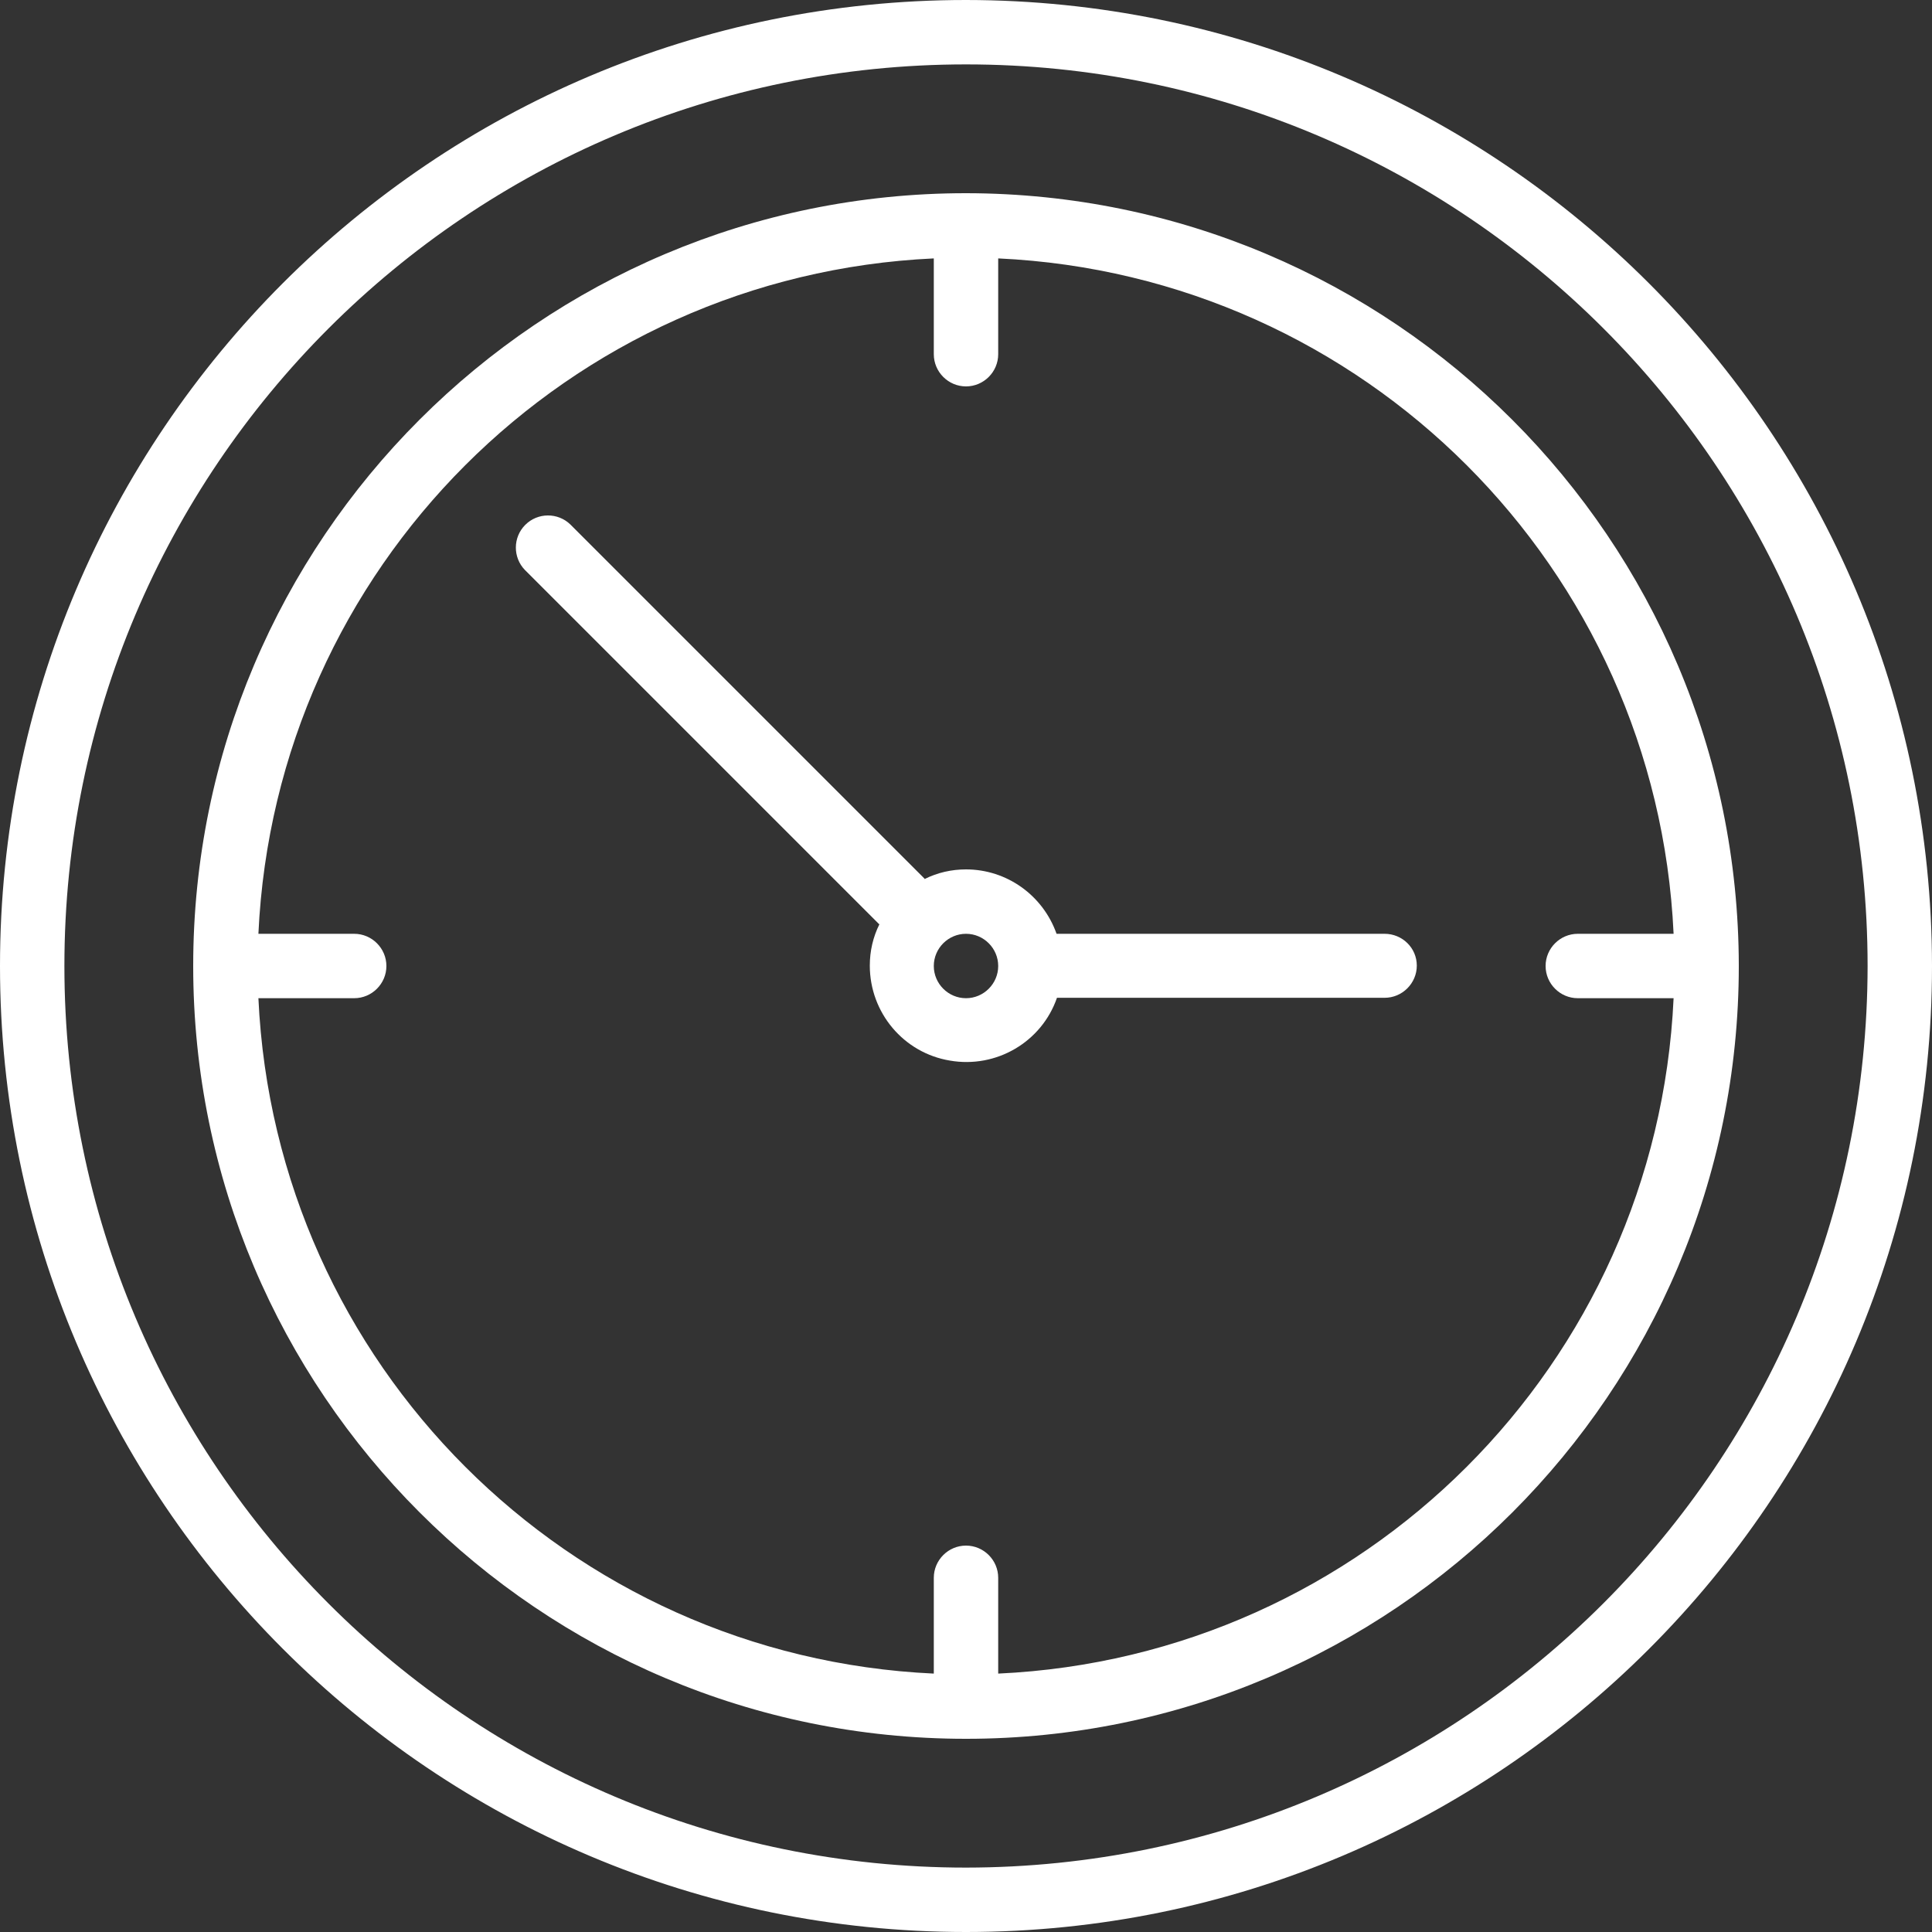 <?xml version="1.0" encoding="UTF-8"?> <!-- Generator: Adobe Illustrator 22.1.0, SVG Export Plug-In . SVG Version: 6.00 Build 0) --> <svg xmlns="http://www.w3.org/2000/svg" xmlns:xlink="http://www.w3.org/1999/xlink" id="Слой_1" x="0px" y="0px" viewBox="0 0 480 480" style="enable-background:new 0 0 480 480;" xml:space="preserve"><rect x="0" y="0" width="480" height="480" fill="#333333" stroke="none"/> <style type="text/css"> .st0{fill:#FFFFFF;} </style> <path class="st0" d="M240,0C107.5,0,0,107.5,0,240s107.5,240,240,240s240-107.5,240-240C479.9,107.5,372.5,0.1,240,0z M240,464 C116.3,464,16,363.7,16,240S116.3,16,240,16s224,100.3,224,224C463.9,363.7,363.7,463.9,240,464z"></path> <path class="st0" d="M240,48C134,48,48,134,48,240s86,192,192,192s192-86,192-192C431.9,134,346,48.1,240,48z M248,415.8V392 c0-4.4-3.6-8-8-8s-8,3.6-8,8v23.8C141.1,411.6,68.4,338.9,64.2,248H88c4.4,0,8-3.6,8-8s-3.6-8-8-8H64.2 C68.4,141.1,141.1,68.4,232,64.2V88c0,4.4,3.6,8,8,8s8-3.6,8-8V64.2c90.9,4.2,163.6,76.9,167.8,167.8H392c-4.4,0-8,3.6-8,8 s3.6,8,8,8h23.8C411.6,338.9,338.9,411.6,248,415.8z"></path> <path class="st0" d="M344,232h-81.5c-3.4-9.6-12.4-16-22.5-16c-3.6,0-7.1,0.8-10.3,2.4l0-0.1l-88-88c-3.1-3-8.1-3-11.2,0.1 s-3.1,8.1-0.1,11.2l88,88l0.1,0c-1.6,3.2-2.4,6.7-2.4,10.3c0,11.7,8.4,21.7,19.9,23.6c11.5,2,22.8-4.6,26.6-15.6H344 c4.4,0,8-3.6,8-8S348.4,232,344,232z M240,248c-4.4,0-8-3.6-8-8s3.6-8,8-8s8,3.6,8,8S244.4,248,240,248z"></path> </svg> 